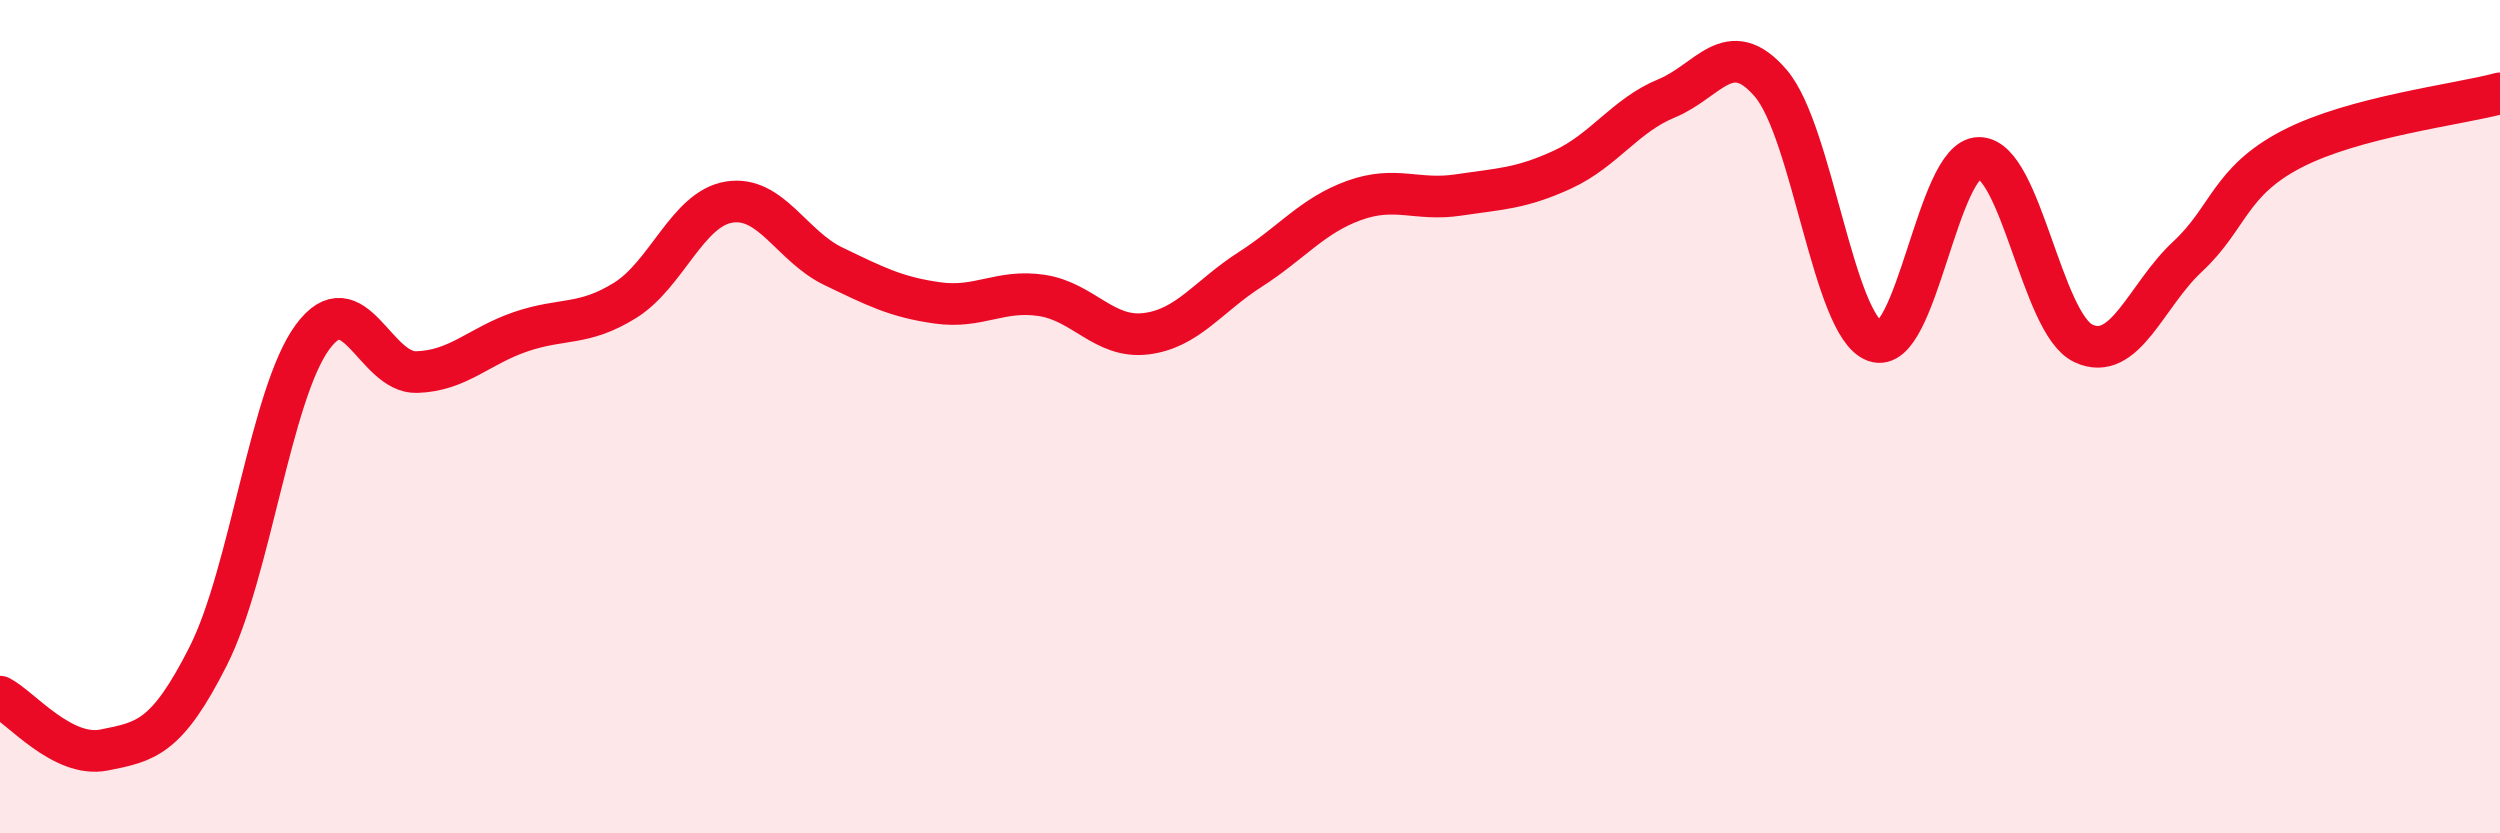 
    <svg width="60" height="20" viewBox="0 0 60 20" xmlns="http://www.w3.org/2000/svg">
      <path
        d="M 0,16.72 C 0.5,16.98 1.5,18.2 2.5,18 C 3.5,17.8 4,17.72 5,15.74 C 6,13.76 6.5,9.45 7.5,8.09 C 8.5,6.73 9,8.96 10,8.93 C 11,8.9 11.5,8.3 12.5,7.96 C 13.5,7.62 14,7.83 15,7.21 C 16,6.59 16.5,5.01 17.5,4.85 C 18.5,4.69 19,5.91 20,6.39 C 21,6.87 21.5,7.13 22.5,7.27 C 23.5,7.41 24,6.94 25,7.09 C 26,7.24 26.5,8.13 27.5,8.01 C 28.5,7.89 29,7.11 30,6.47 C 31,5.83 31.5,5.17 32.5,4.81 C 33.5,4.45 34,4.83 35,4.68 C 36,4.53 36.5,4.53 37.5,4.07 C 38.5,3.61 39,2.77 40,2.36 C 41,1.95 41.5,0.83 42.5,2 C 43.5,3.17 44,7.83 45,8.19 C 46,8.55 46.5,3.78 47.5,3.79 C 48.5,3.8 49,7.77 50,8.24 C 51,8.71 51.5,7.09 52.5,6.16 C 53.5,5.23 53.5,4.36 55,3.58 C 56.5,2.8 59,2.51 60,2.24L60 20L0 20Z"
        fill="#EB0A25"
        opacity="0.1"
        stroke-linecap="round"
        stroke-linejoin="round"
      />
      <path
        d="M 0,16.72 C 0.5,16.98 1.5,18.2 2.5,18 C 3.5,17.8 4,17.72 5,15.74 C 6,13.76 6.5,9.45 7.5,8.09 C 8.5,6.73 9,8.96 10,8.93 C 11,8.9 11.5,8.3 12.5,7.96 C 13.5,7.62 14,7.83 15,7.21 C 16,6.59 16.5,5.01 17.5,4.85 C 18.5,4.69 19,5.91 20,6.39 C 21,6.87 21.5,7.13 22.5,7.27 C 23.5,7.41 24,6.94 25,7.09 C 26,7.24 26.5,8.13 27.5,8.01 C 28.5,7.89 29,7.11 30,6.47 C 31,5.83 31.5,5.17 32.5,4.81 C 33.5,4.45 34,4.83 35,4.68 C 36,4.53 36.5,4.53 37.5,4.07 C 38.5,3.61 39,2.77 40,2.36 C 41,1.95 41.5,0.83 42.5,2 C 43.5,3.17 44,7.83 45,8.19 C 46,8.55 46.5,3.78 47.5,3.79 C 48.5,3.8 49,7.77 50,8.24 C 51,8.71 51.5,7.09 52.5,6.16 C 53.5,5.23 53.5,4.36 55,3.58 C 56.5,2.8 59,2.51 60,2.24"
        stroke="#EB0A25"
        stroke-width="1"
        fill="none"
        stroke-linecap="round"
        stroke-linejoin="round"
      />
    </svg>
  